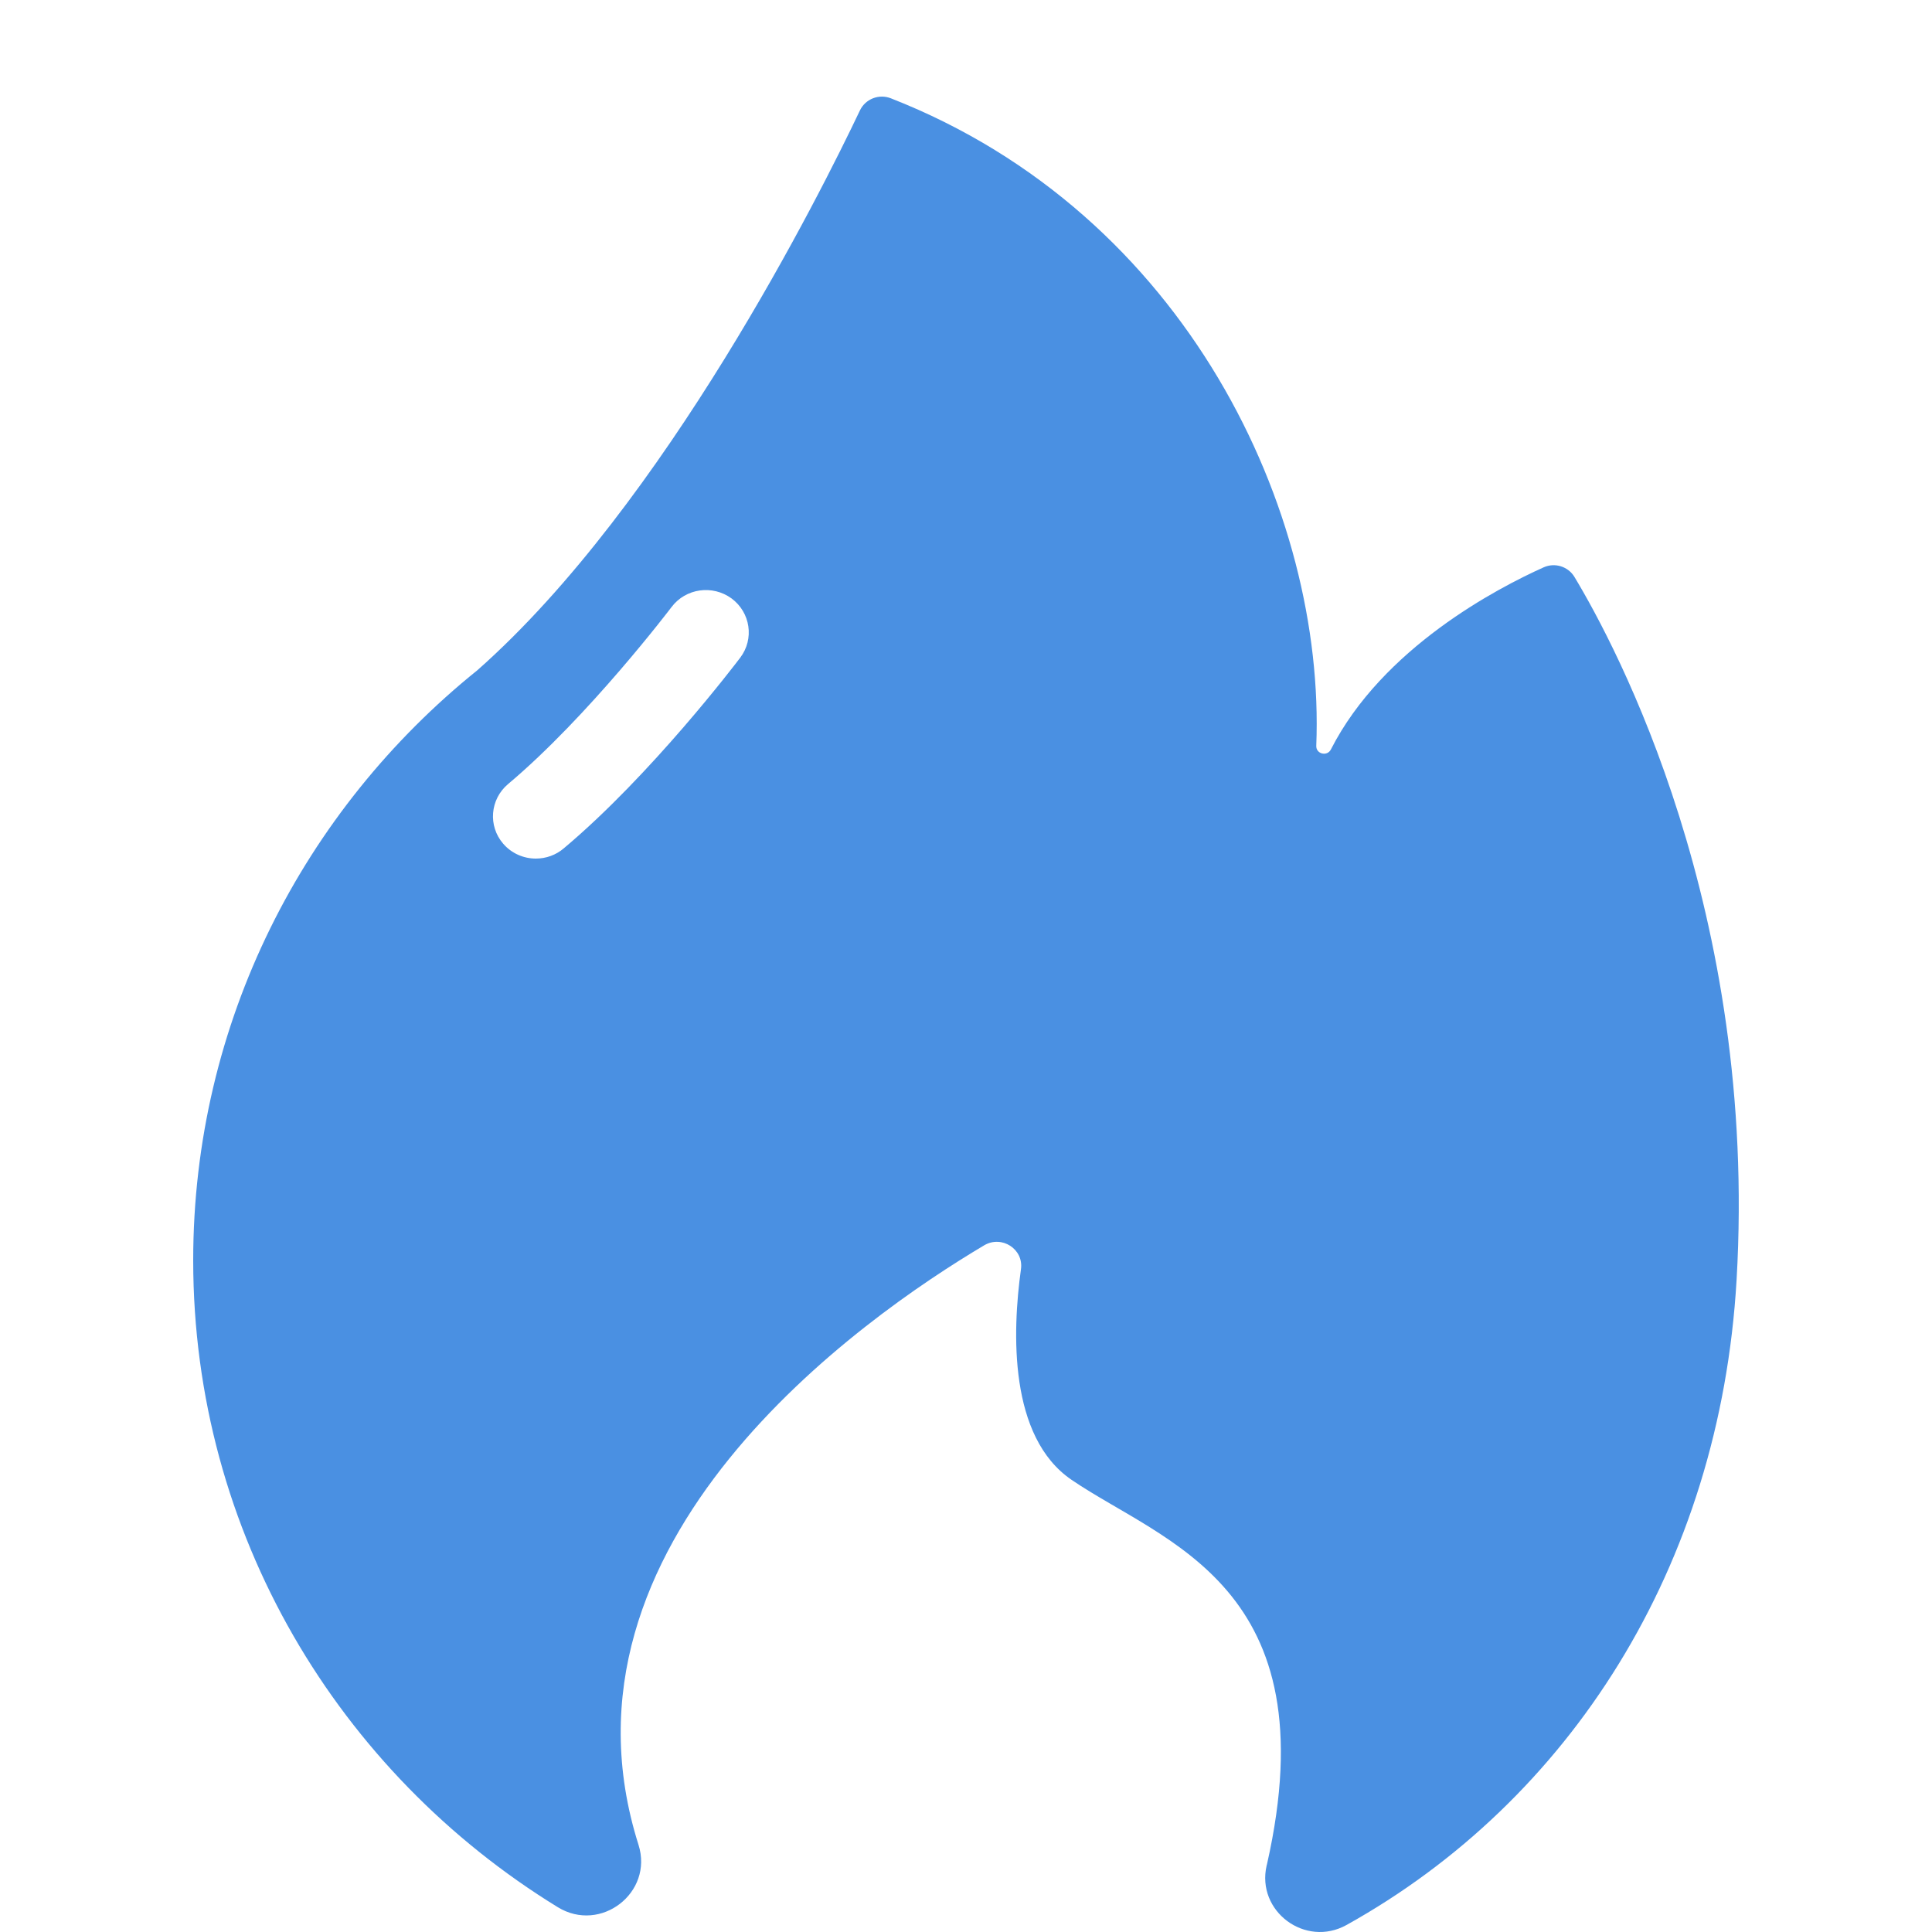 <?xml version="1.0" encoding="UTF-8"?>
<svg width="20px" height="20px" viewBox="0 0 20 20" version="1.1" xmlns="http://www.w3.org/2000/svg" xmlns:xlink="http://www.w3.org/1999/xlink">
    <!-- Generator: Sketch 59 (86127) - https://sketch.com -->
    <title>矩形</title>
    <desc>Created with Sketch.</desc>
    <g id="资讯pc端" stroke="none" stroke-width="1" fill="none" fill-rule="evenodd">
        <g id="专题页面" transform="translate(-360, -2448)">
            <g id="编组-6" transform="translate(360, 2447)">
                <g id="编组-24" transform="translate(0, 1)">
                    <rect id="矩形" x="0" y="0" width="20" height="20"></rect>
                    <g id="编组" transform="translate(2, 1)" fill="#4A90E2" fill-rule="nonzero">
                        <path d="M14.299,4.973 C14.234,4.864 14.096,4.821 13.98,4.873 C13.503,5.087 12.312,5.707 11.777,6.759 C11.738,6.834 11.622,6.805 11.626,6.72 C11.722,4.308 10.292,1.22 7.223,0.018 C7.099,-0.031 6.959,0.024 6.902,0.143 C6.499,0.991 4.891,4.216 2.942,5.938 C1.146,7.383 0,9.583 0,12.047 C0,14.874 1.508,17.352 3.774,18.743 C4.219,19.016 4.766,18.592 4.61,18.098 C3.613,14.956 6.92,12.645 8.189,11.891 C8.371,11.784 8.598,11.931 8.569,12.138 C8.479,12.787 8.441,13.876 9.094,14.32 C10.053,14.973 11.766,15.418 11.116,18.298 L11.112,18.313 C11.004,18.785 11.512,19.165 11.94,18.927 C14.246,17.643 15.804,15.225 15.977,12.25 C16.199,8.432 14.73,5.688 14.299,4.973 Z M5.663,5.808 C5.626,5.857 4.743,7.021 3.835,7.783 C3.755,7.851 3.653,7.888 3.547,7.888 C3.422,7.888 3.297,7.836 3.209,7.734 C3.05,7.55 3.073,7.274 3.259,7.117 C4.092,6.417 4.943,5.296 4.952,5.284 C5.098,5.09 5.376,5.051 5.573,5.195 C5.769,5.34 5.81,5.614 5.663,5.808 Z" id="形状"></path>
                    </g>
                </g>
            </g>
        </g>
    </g>
</svg>